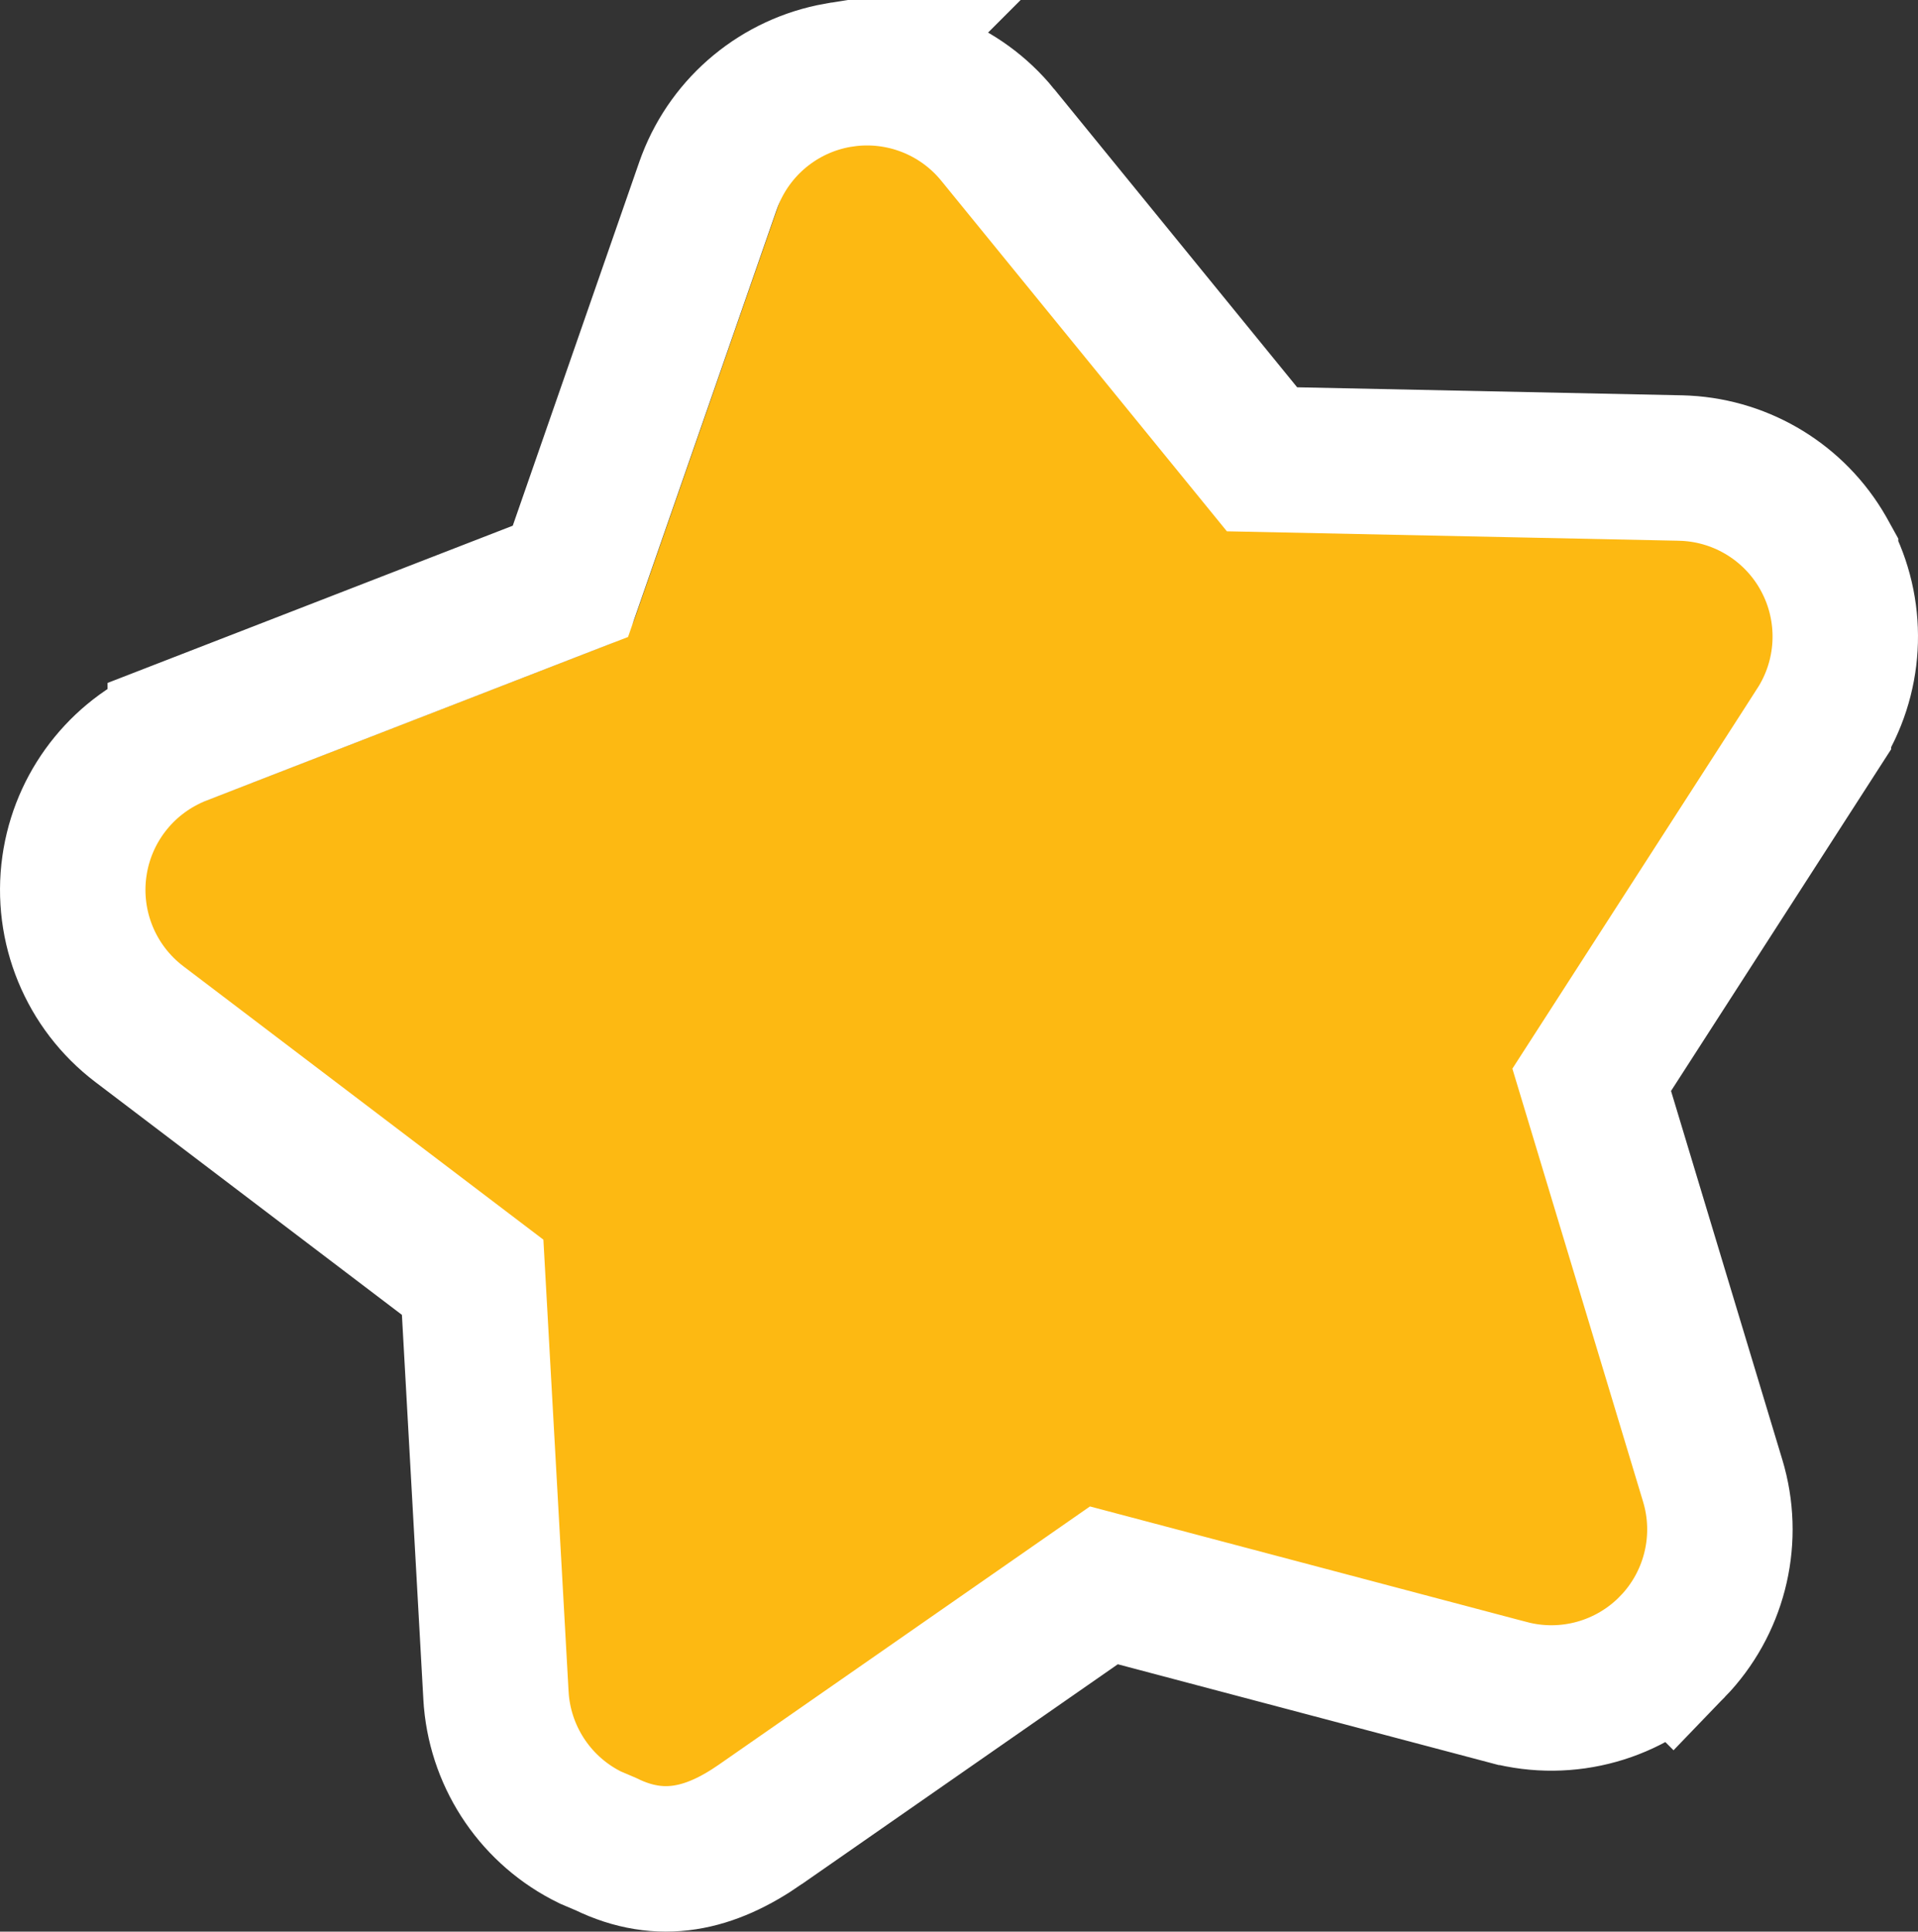 <svg xmlns="http://www.w3.org/2000/svg" id="Camada_2" data-name="Camada 2" viewBox="0 0 211 212.477"><rect x="0" y="0" width="211" height="212.477" fill="#333333" stroke="none"/><defs><style>      .cls-1 {        fill: #fdb912;      }      .cls-2 {        fill: none;        stroke: #fff;        stroke-width: 16px;      }    </style></defs><g id="Camada_1-2" data-name="Camada 1"><g><path class="cls-1" d="M87.805,16.35c.828-2.382,2.88-4.131,5.364-4.568,2.484-.439,5.01.501,6.604,2.457l34.546,42.4c.856,1.051,2.131,1.672,3.486,1.701l54.658,1.139c2.52.052,4.815,1.466,6.001,3.693,1.184,2.229,1.071,4.923-.296,7.044l-29.622,45.982c-.734,1.14-.931,2.543-.54,3.841l15.81,52.37c.729,2.417.096,5.039-1.657,6.854-1.751,1.815-4.348,2.541-6.786,1.895l-52.856-13.982c-1.309-.345-2.705-.1-3.816.675l-44.888,31.227c-2.071,1.441-4.758,1.648-7.025.541-2.267-1.106-3.758-3.352-3.899-5.872l-3.043-54.623c-.077-1.353-.741-2.606-1.822-3.426L14.475,102.628c-2.008-1.525-3.036-4.018-2.686-6.517.352-2.499,2.026-4.613,4.377-5.526l50.973-19.776c1.263-.49,2.248-1.511,2.694-2.79l17.972-51.668Z"></path><path class="cls-2" d="M92.786,8.183c6.412-.908,12.853,1.6,16.963,6.643v.001l29.086,35.696,46.018.96.627.024c6.259.342,11.923,3.829,15.048,9.261l.304.549v.001l.285.56c2.842,5.815,2.452,12.715-1.071,18.184v.001l-24.942,38.716,13.31,44.097.172.604c1.662,6.26-.063,12.955-4.581,17.635l-.001-.001c-4.664,4.833-11.576,6.764-18.067,5.048h-.001l-44.499-11.773-37.791,26.293-.001.001c-5.512,3.833-10.944,5.123-16.982,2.176l-1.725-.736c-5.847-2.854-9.754-8.555-10.333-15.005l-.044-.626-2.565-45.993-36.668-27.844c-5.348-4.061-8.082-10.699-7.147-17.349l.098-.621c1.117-6.377,5.488-11.73,11.553-14.083v-.001l42.917-16.652,15.132-43.501.217-.589c2.332-6.042,7.659-10.447,14.068-11.578h.001l.62-.099Z"></path></g></g></svg>